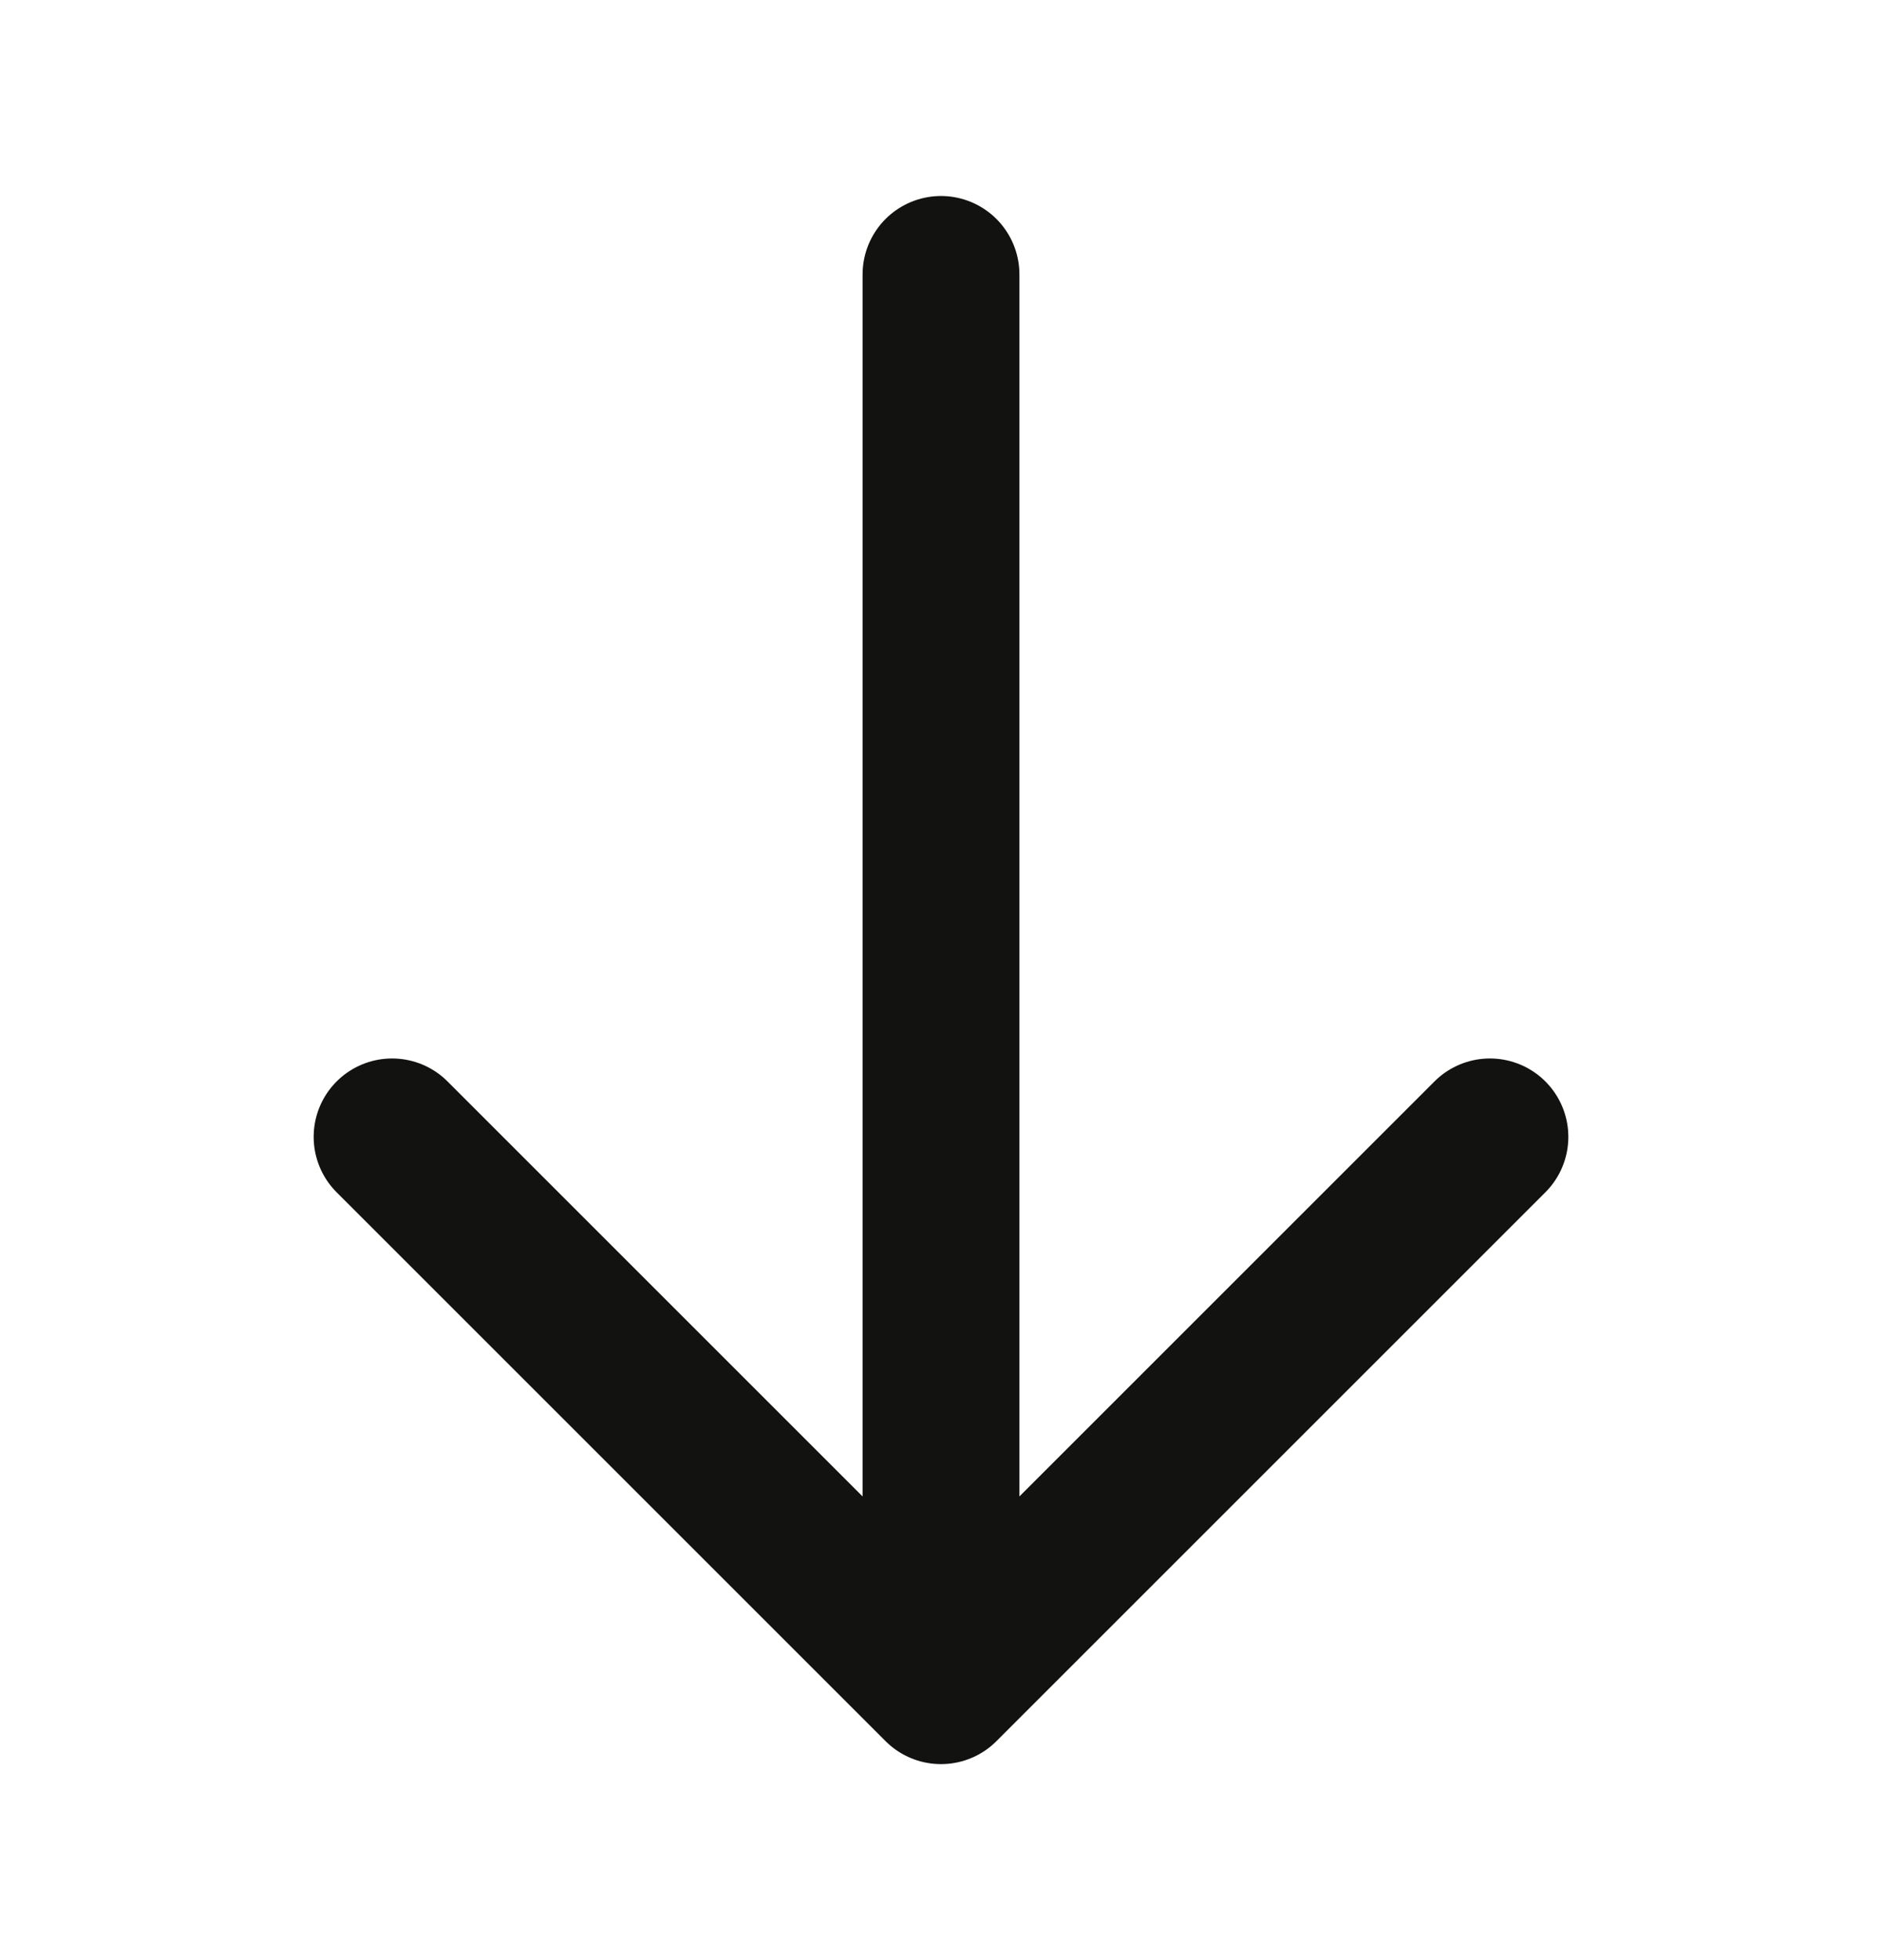 <svg width="24" height="25" viewBox="0 0 24 25" fill="none" xmlns="http://www.w3.org/2000/svg">
<g id="arrow-down">
<path id="icon" d="M12 3.5L12 21.5M12 21.5L19 14.5M12 21.5L5 14.5" stroke="#121210" stroke-width="2" stroke-linecap="round" stroke-linejoin="round"/>
</g>
</svg>
